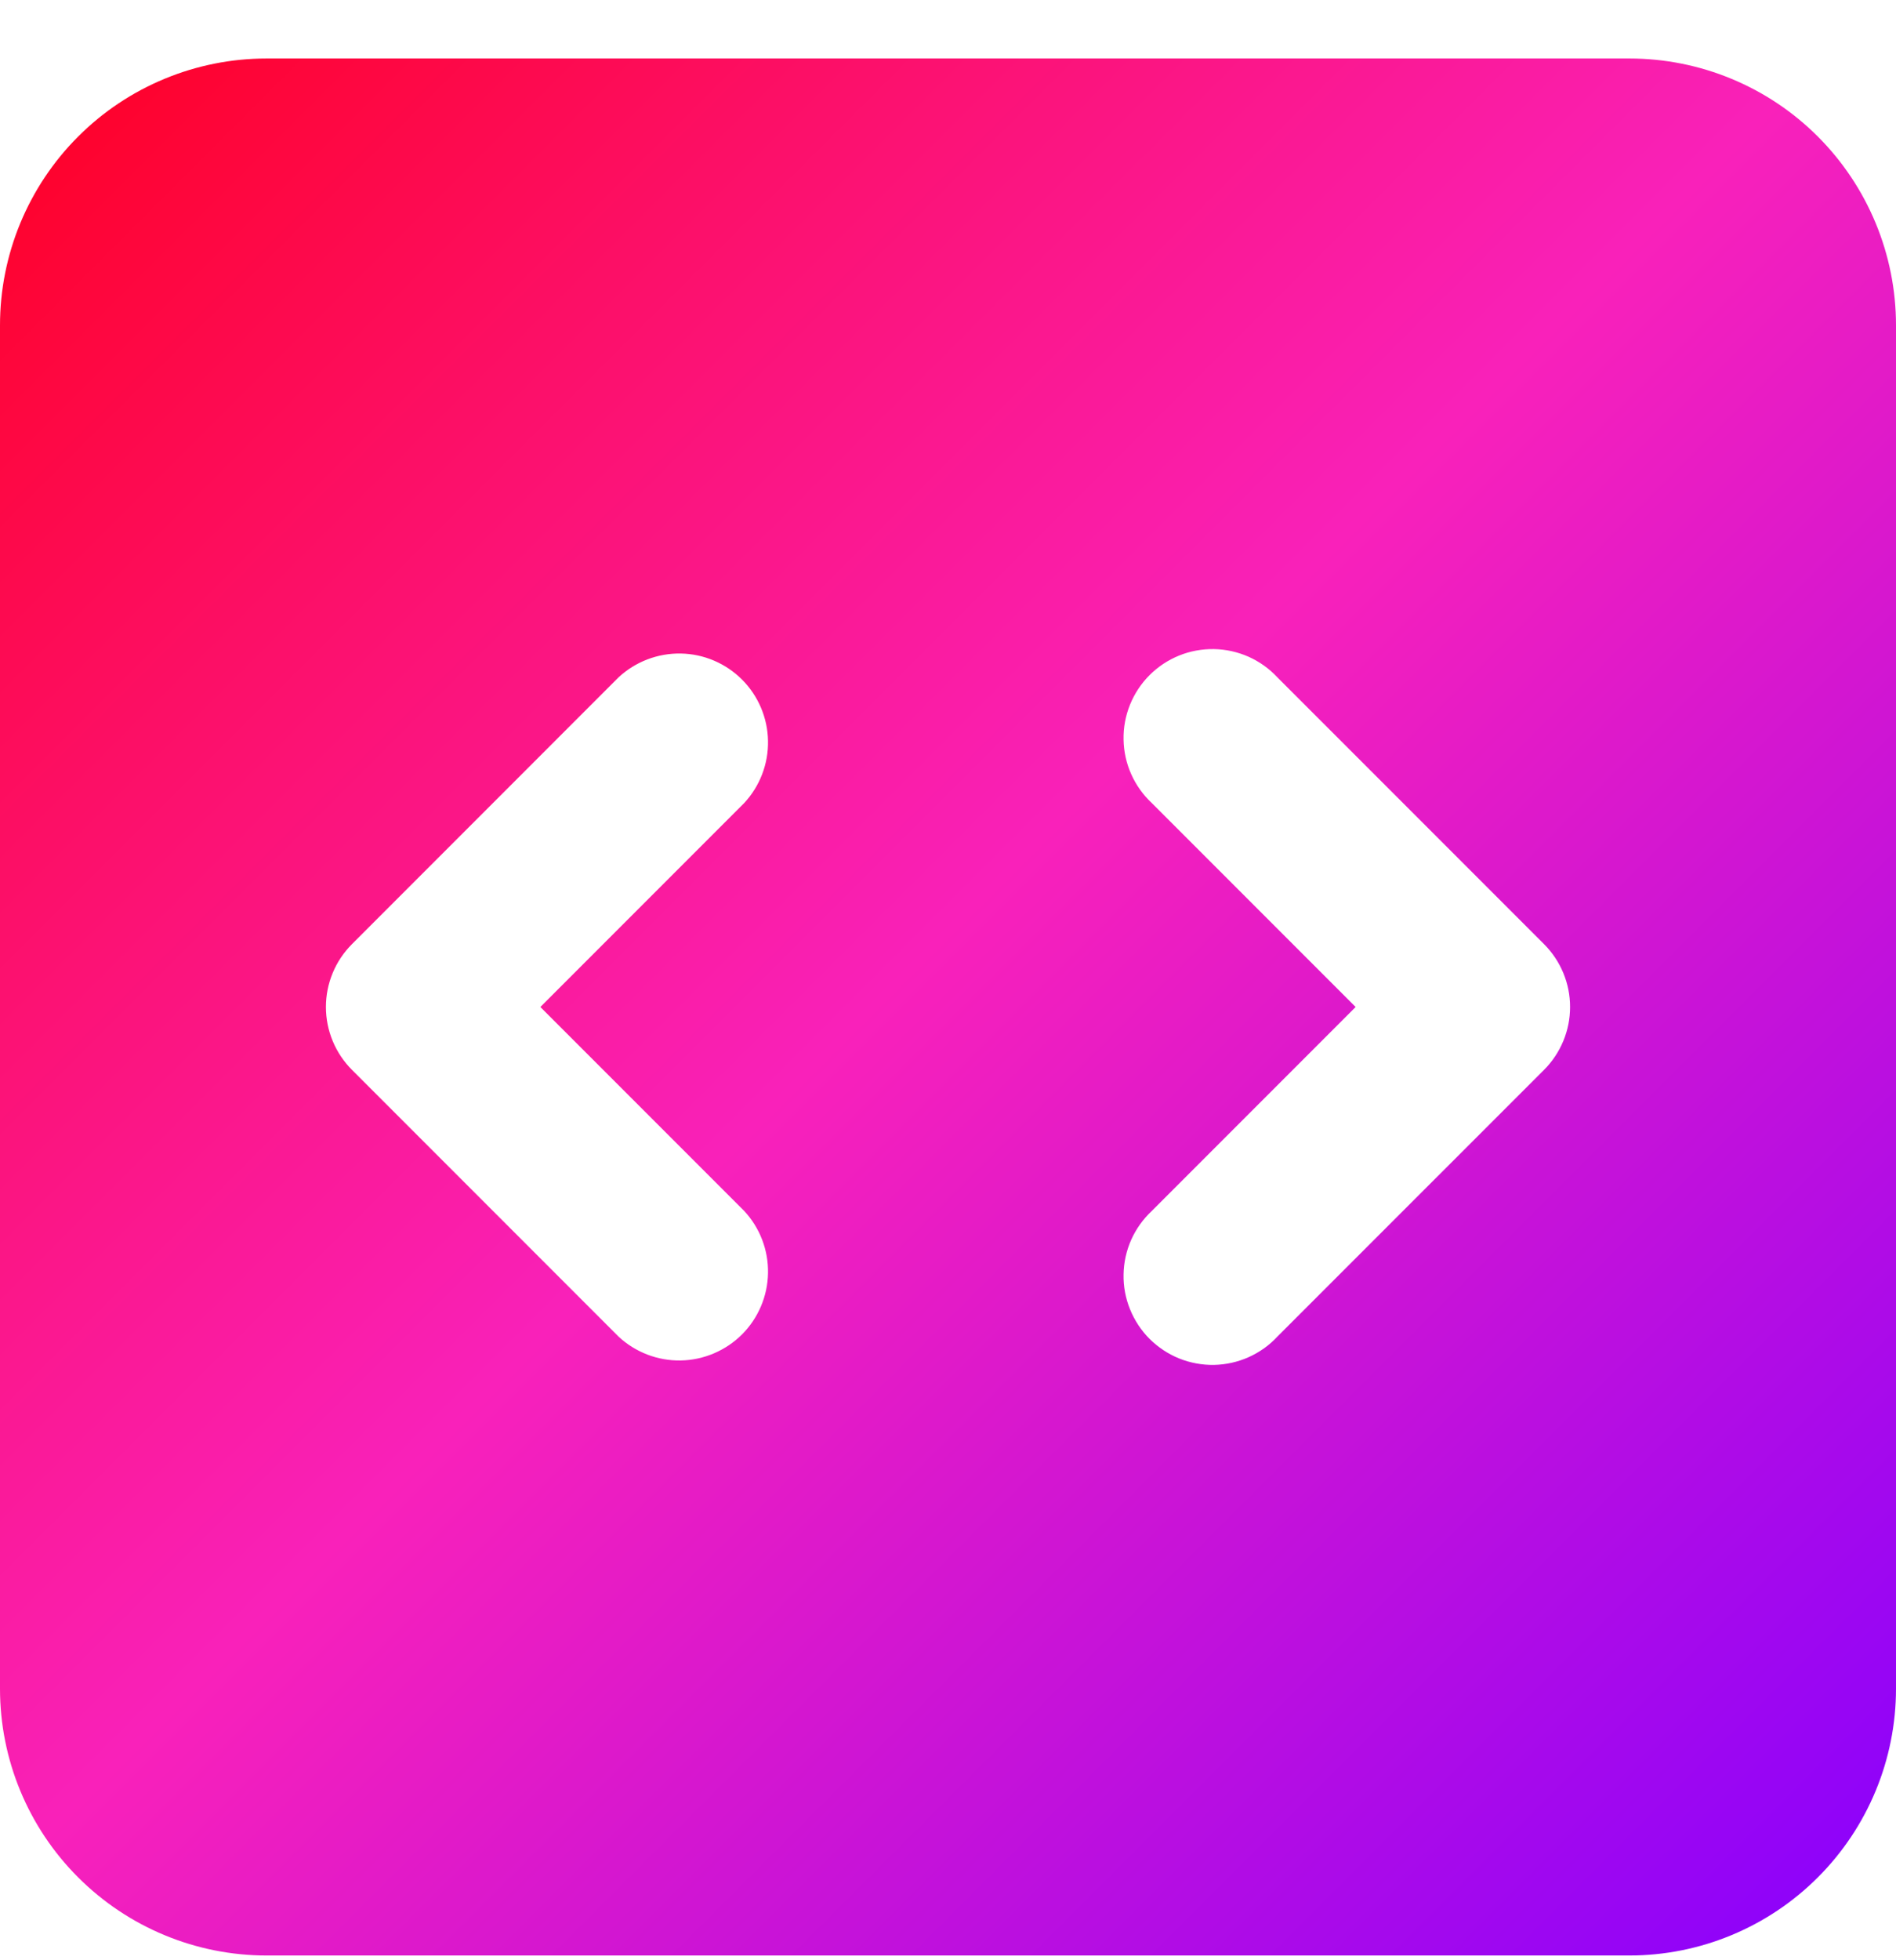 <svg width="30" height="31" viewBox="0 0 30 31" fill="none" xmlns="http://www.w3.org/2000/svg">
<path fill-rule="evenodd" clip-rule="evenodd" d="M4.219 0.925C3.1 0.925 2.027 1.369 1.236 2.16C0.444 2.952 0 4.025 0 5.144V26.706C0 27.825 0.444 28.898 1.236 29.689C2.027 30.48 3.1 30.925 4.219 30.925H25.781C26.9 30.925 27.973 30.48 28.764 29.689C29.555 28.898 30 27.825 30 26.706V5.144C30 4.025 29.555 2.952 28.764 2.16C27.973 1.369 26.9 0.925 25.781 0.925H4.219ZM11.775 12.7C12.023 12.433 12.159 12.081 12.152 11.716C12.146 11.352 11.998 11.004 11.741 10.747C11.483 10.489 11.135 10.341 10.771 10.335C10.407 10.329 10.054 10.464 9.787 10.712L5.569 14.931C5.305 15.195 5.157 15.552 5.157 15.925C5.157 16.297 5.305 16.655 5.569 16.919L9.787 21.137C10.054 21.386 10.407 21.521 10.771 21.515C11.135 21.508 11.483 21.36 11.741 21.103C11.998 20.845 12.146 20.498 12.152 20.133C12.159 19.769 12.023 19.416 11.775 19.15L8.55 15.925L11.775 12.7ZM20.212 10.712C20.084 10.574 19.928 10.463 19.756 10.386C19.584 10.31 19.397 10.268 19.209 10.265C19.02 10.262 18.832 10.296 18.657 10.367C18.482 10.438 18.323 10.543 18.189 10.677C18.056 10.81 17.951 10.969 17.88 11.144C17.809 11.319 17.774 11.507 17.778 11.696C17.781 11.885 17.822 12.071 17.899 12.243C17.976 12.416 18.087 12.571 18.225 12.7L21.45 15.925L18.225 19.15C18.087 19.279 17.976 19.434 17.899 19.606C17.822 19.779 17.781 19.965 17.778 20.154C17.774 20.343 17.809 20.53 17.88 20.705C17.951 20.88 18.056 21.04 18.189 21.173C18.323 21.306 18.482 21.412 18.657 21.483C18.832 21.553 19.02 21.588 19.209 21.585C19.397 21.581 19.584 21.54 19.756 21.463C19.928 21.386 20.084 21.276 20.212 21.137L24.431 16.919C24.695 16.655 24.843 16.297 24.843 15.925C24.843 15.552 24.695 15.195 24.431 14.931L20.212 10.712Z" fill="url(#paint0_linear_1885_2379)"/>
<defs>
<linearGradient id="paint0_linear_1885_2379" x1="0" y1="0.925" x2="30" y2="30.925" gradientUnits="userSpaceOnUse">
<stop stop-color="#FF0021"/>
<stop offset="0.48" stop-color="#F921BA"/>
<stop offset="1" stop-color="#8600FF"/>
</linearGradient>
</defs>
</svg>
